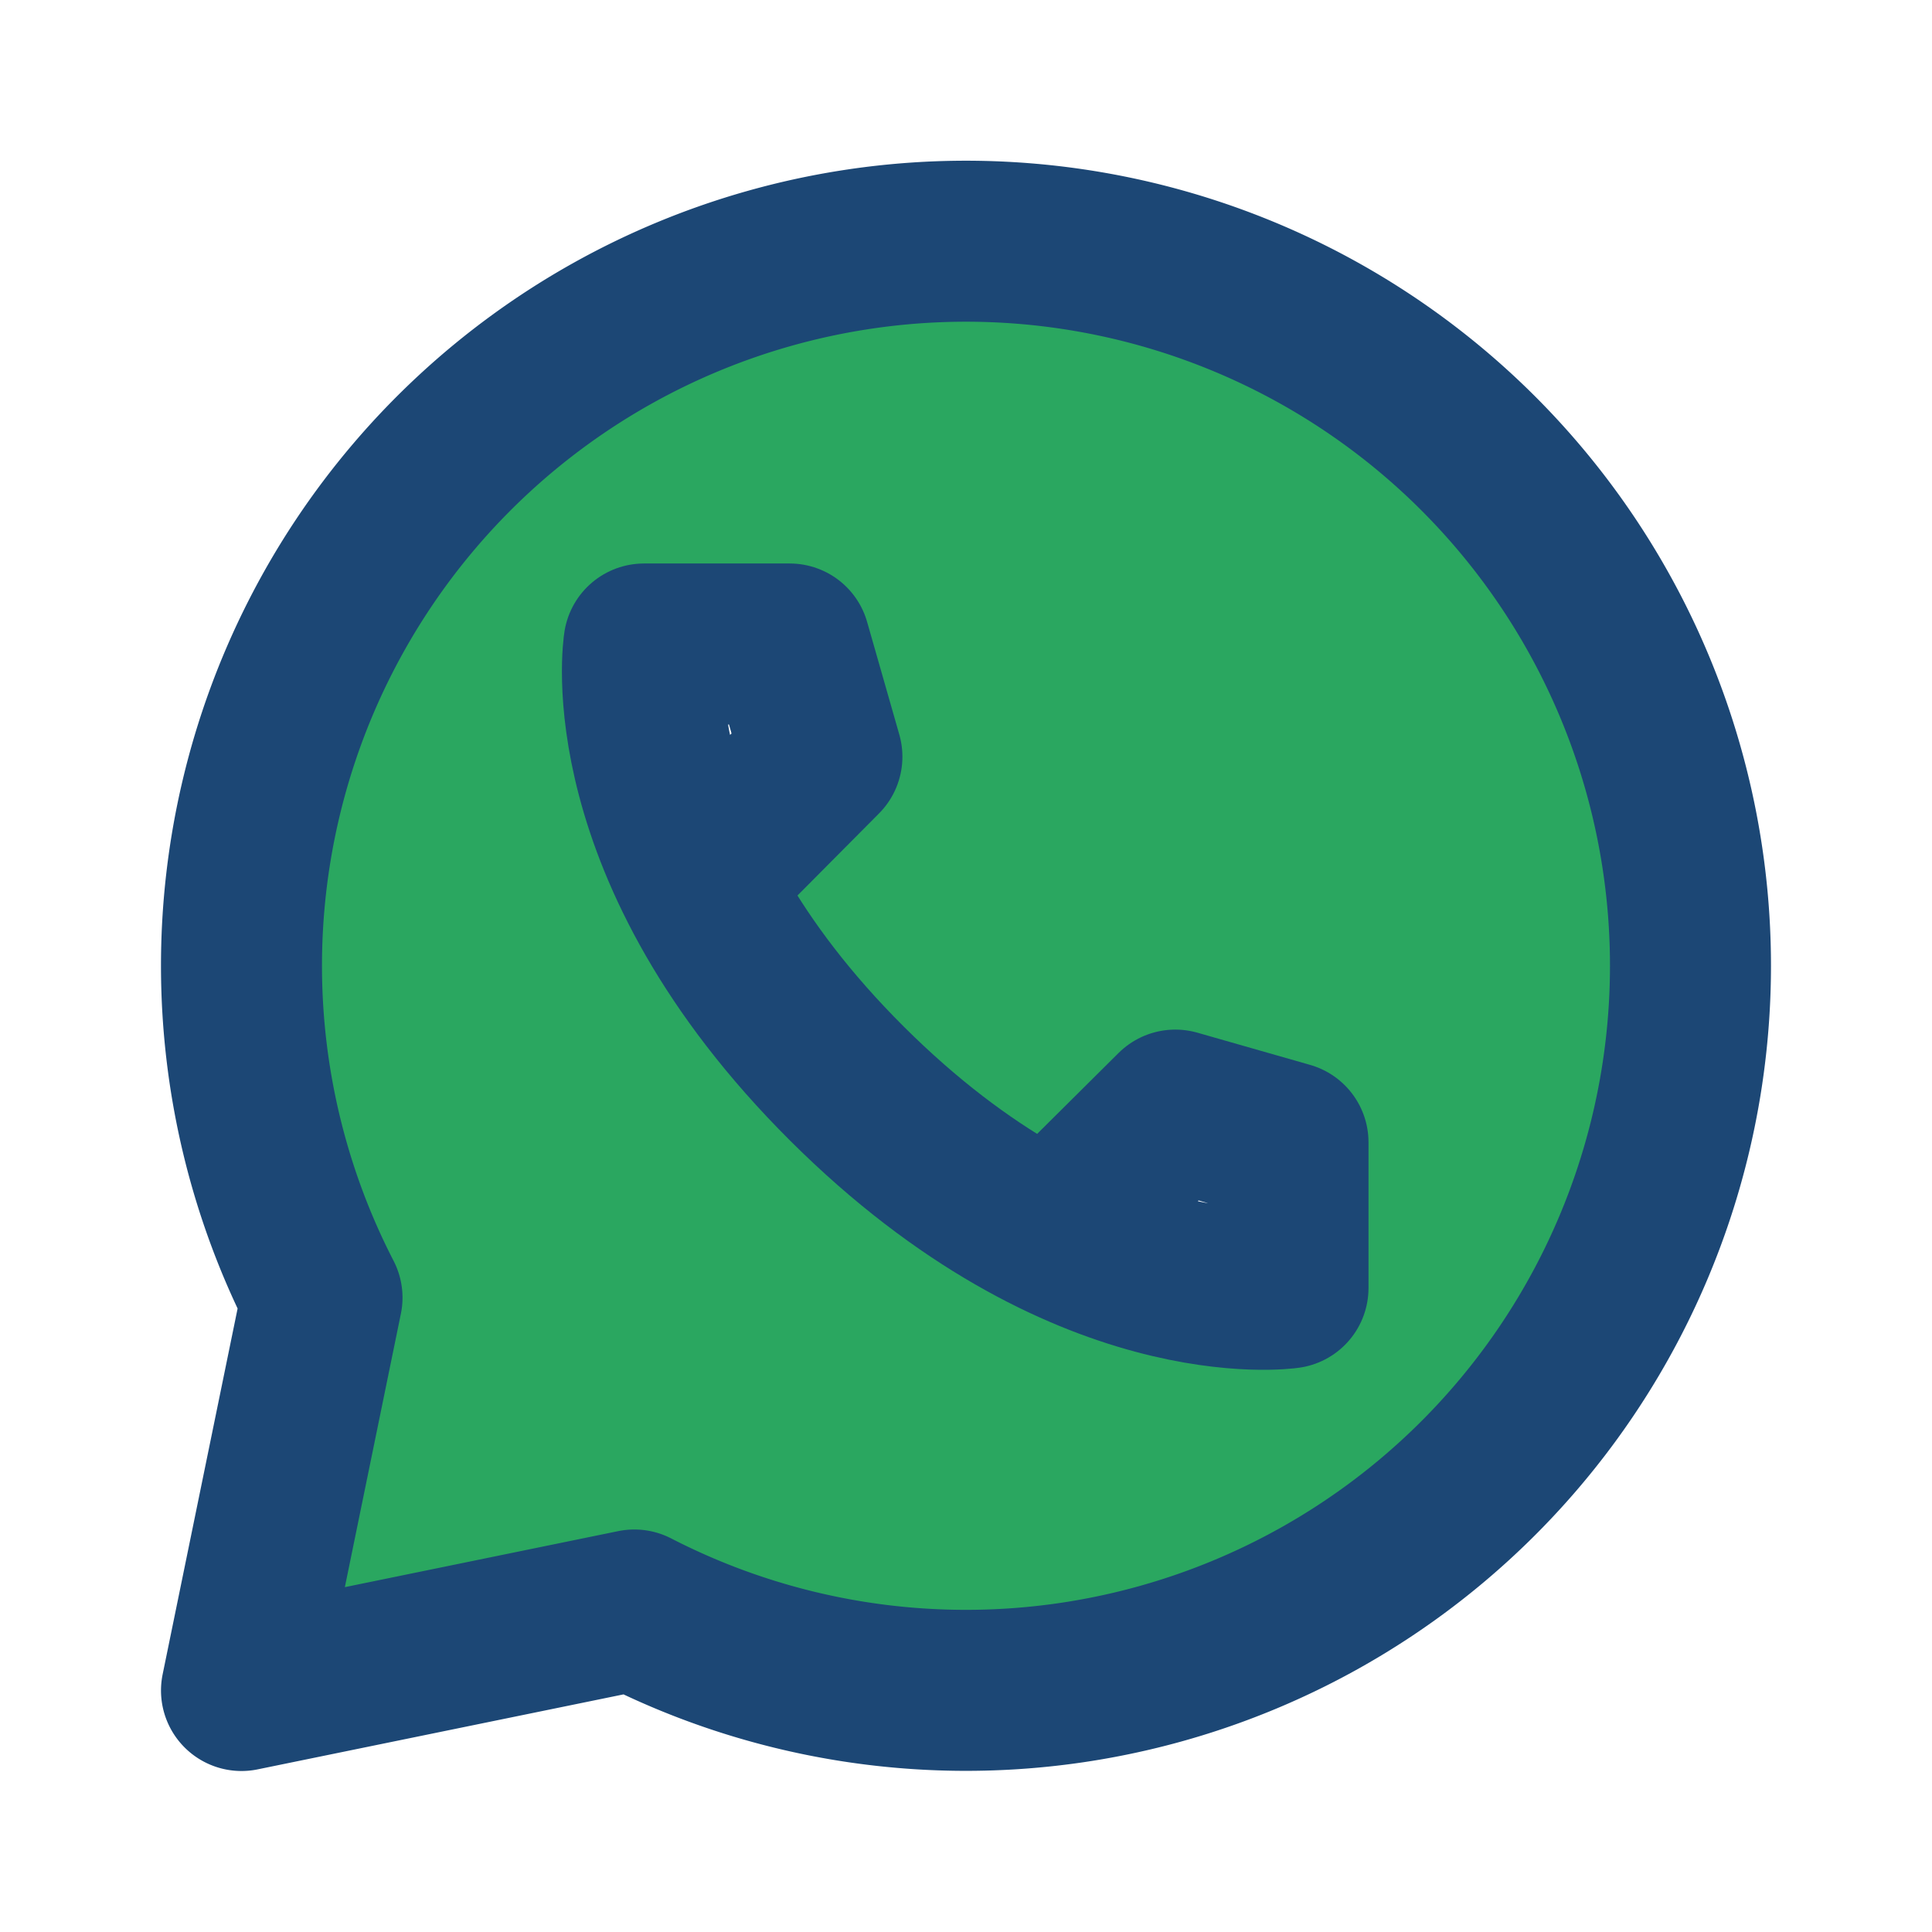 <!DOCTYPE svg PUBLIC "-//W3C//DTD SVG 1.1//EN" "http://www.w3.org/Graphics/SVG/1.1/DTD/svg11.dtd">
<!-- Uploaded to: SVG Repo, www.svgrepo.com, Transformed by: SVG Repo Mixer Tools -->
<svg fill="#000000" width="800px" height="800px" viewBox="0 0 24 24" id="whatsapp" data-name="Flat Line" xmlns="http://www.w3.org/2000/svg" class="icon flat-line">
<g id="SVGRepo_bgCarrier" stroke-width="0"/>
<g id="SVGRepo_tracerCarrier" stroke-linecap="round" stroke-linejoin="round"/>
<g id="SVGRepo_iconCarrier">
<path id="secondary" d="M10.54,3.12A9,9,0,0,0,4,16.12L3,21l4.88-1A9,9,0,1,0,10.54,3.12ZM8.68,10.94A5.27,5.27,0,0,1,8,8H9.81l.4,1.4ZM16,16a5.27,5.27,0,0,1-2.94-.66l1.54-1.53,1.4.4Z" style="fill: #2AA760; stroke-width: 2;"/>
<path id="primary" d="M8.68,10.94,10.21,9.4,9.81,8H8s-.41,2.54,2.52,5.46S16,16,16,16V14.19l-1.4-.4-1.54,1.53" style="fill: none; stroke: #1C4775; stroke-linecap: round; stroke-linejoin: round; stroke-width: 2;"/>
<path id="primary-2" data-name="primary" d="M20.88,13.46A9,9,0,0,1,7.88,20L3,21l1-4.88a9,9,0,1,1,16.88-2.66Z" style="fill: none; stroke: #1C4775; stroke-linecap: round; stroke-linejoin: round; stroke-width: 2;"/>
</g>
</svg>